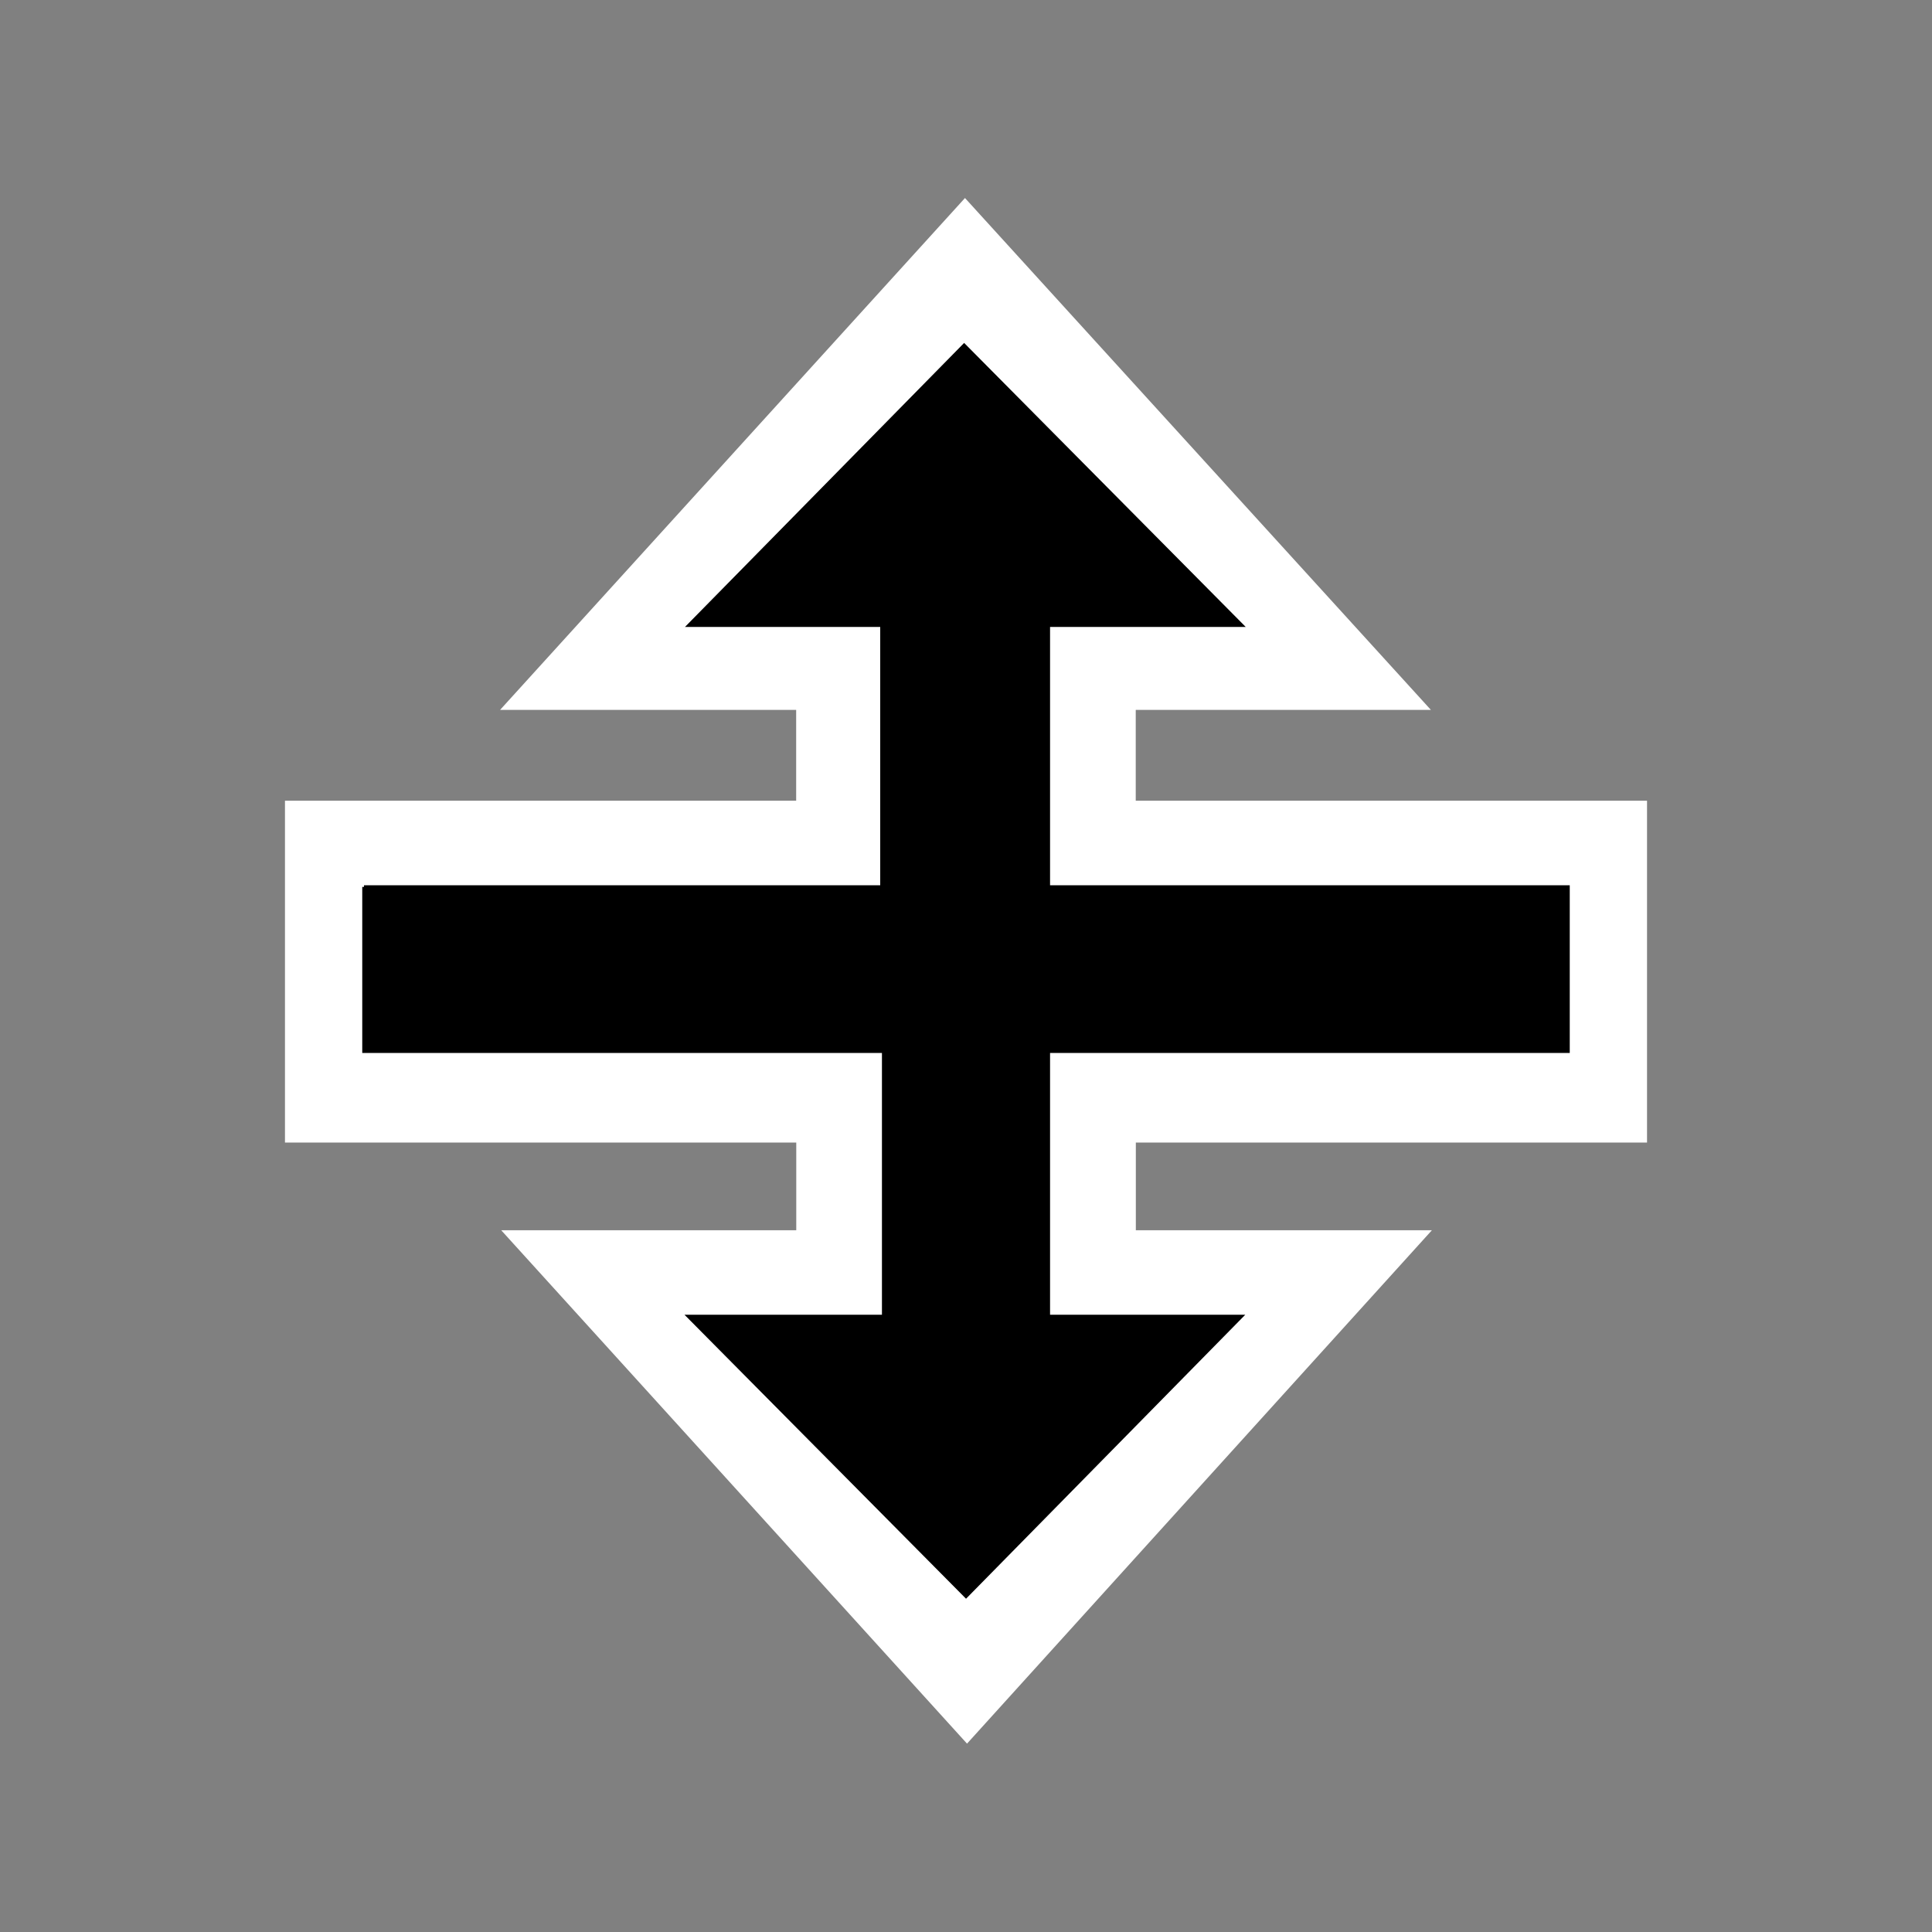 <svg width="200" height="200" viewBox="0 0 200 200" fill="none" xmlns="http://www.w3.org/2000/svg">
    <rect x="0" y="0" width="200" height="200" fill="#808080" stroke="none"/>
    <g opacity="0.01">
        <path opacity="0.01" d="M200 0H0V200H200V0Z" fill="white" />
    </g>
    <path fill-rule="evenodd" clip-rule="evenodd"
        d="M29.5 118.278H82.428V127.353H51.884L100.106 180.5L148.231 127.353H117.581V118.278H170.5V82.891H117.572V73.487H148.125L99.894 20.5L51.769 73.487H82.419V82.891H29.5V118.278Z"
        fill="white" />
    <path fill-rule="evenodd" clip-rule="evenodd"
        d="M99.807 35.5L70.909 64.9H91.119V91.644H37.679V91.813H37.5V109.001H91.298V136.099H70.855L100.004 165.5L128.912 136.099H108.702V109.001H162.5V91.644H108.702V64.9H128.957L99.807 35.5Z"
        fill="black" />
</svg>